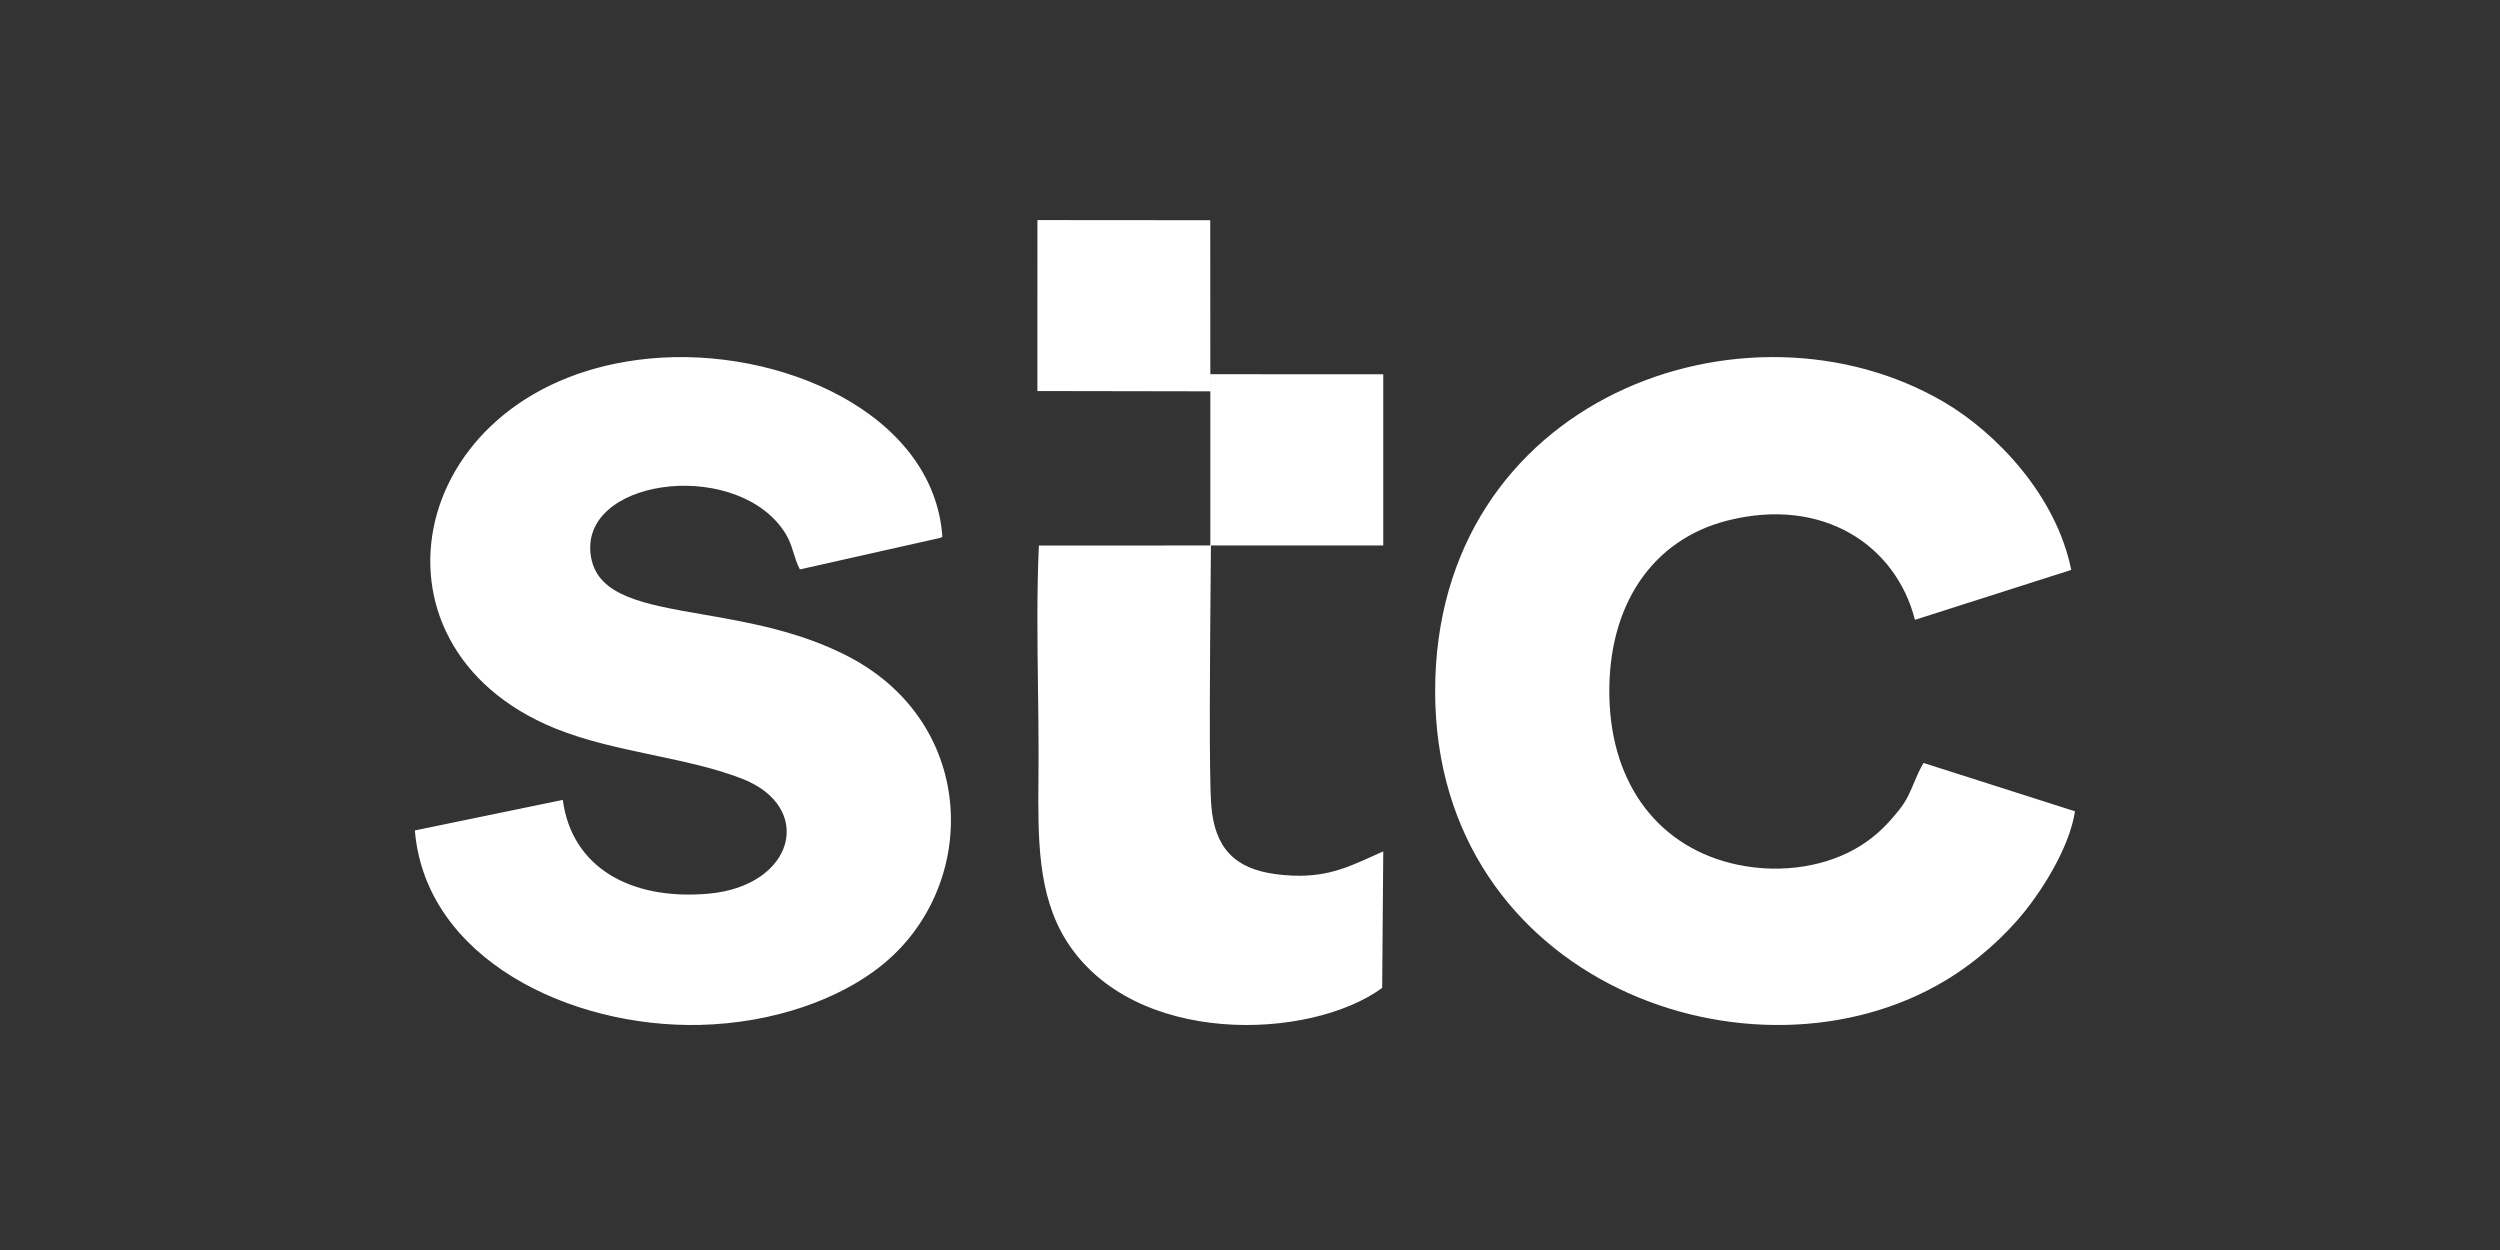 <?xml version="1.0" encoding="UTF-8"?>
<!-- Generated by Pixelmator Pro 3.6.18 -->
<svg width="200" height="100" viewBox="0 0 200 100" xmlns="http://www.w3.org/2000/svg">
    <rect x="0" y="0" width="200" height="100" fill="#333333" stroke="none"/>
    <path id="wwwstccomsa" fill="#ffffff" fill-rule="evenodd" stroke="none" d="M 96.827 31.307 L 96.819 17.617 L 82.994 17.606 L 82.992 31.283 L 96.827 31.307 Z M 45.025 63.992 L 33.188 66.435 C 34.042 76.709 45.625 82.244 56.015 81.992 C 61.829 81.85 67.116 79.968 70.51 77.249 C 78.335 70.982 78.284 58.005 67.949 52.562 C 64.067 50.518 59.841 49.783 56.223 49.154 C 51.511 48.335 47.83 47.696 47.284 44.574 C 46.204 38.397 58.361 36.657 62.521 42.214 C 63.098 42.984 63.28 43.571 63.474 44.199 L 63.474 44.199 C 63.602 44.612 63.735 45.042 63.989 45.554 L 75.223 43.029 C 75.264 43.011 75.336 42.977 75.391 42.946 C 74.711 33.076 62.396 27.68 51.95 28.686 C 32.634 30.547 28.055 51.623 44.417 58.274 C 46.861 59.268 49.59 59.845 52.272 60.412 C 54.769 60.941 57.225 61.46 59.372 62.299 C 65.22 64.585 63.559 70.88 56.685 71.494 C 50.421 72.053 45.731 69.363 45.025 63.992 Z M 166 64.904 L 153.881 61.036 C 153.539 61.628 153.316 62.158 153.103 62.664 C 152.799 63.391 152.515 64.065 151.93 64.797 C 151.043 65.905 150.163 66.829 148.844 67.659 C 146.282 69.271 142.64 69.937 139.024 69.181 C 132.824 67.885 128.921 62.891 128.751 55.805 C 128.573 48.416 132.204 43.155 138.214 41.64 C 145.885 39.706 151.689 43.661 153.194 49.587 L 165.7 45.593 C 164.483 39.575 159.636 34.59 155.559 32.189 C 139.793 22.903 114.76 31.768 114.812 55.37 C 114.863 78.637 140.309 87.666 155.654 78.428 C 158.16 76.919 160.415 74.872 162.005 72.883 C 163.43 71.098 165.557 67.787 166 64.904 Z M 83.112 43.645 L 96.874 43.638 C 96.87 44.294 96.861 45.238 96.851 46.368 L 96.851 46.387 L 96.851 46.389 L 96.851 46.389 L 96.851 46.39 C 96.801 51.974 96.711 62.057 96.903 64.446 C 97.17 67.787 98.73 69.503 102.086 69.935 C 105.627 70.39 107.506 69.538 109.887 68.459 L 109.887 68.459 C 110.139 68.345 110.396 68.228 110.661 68.11 L 110.574 79.034 C 104.836 83.235 90.663 83.798 85.299 75.242 C 82.997 71.571 83.036 67.01 83.076 62.26 L 83.076 62.259 C 83.081 61.639 83.086 61.015 83.086 60.39 C 83.087 58.655 83.063 56.871 83.04 55.072 L 83.04 55.072 L 83.04 55.072 L 83.04 55.072 L 83.04 55.072 C 82.99 51.231 82.939 47.317 83.112 43.645 Z M 110.661 43.638 L 96.827 43.635 L 96.828 29.937 L 110.661 29.943 L 110.661 43.638 Z"/>
</svg>
